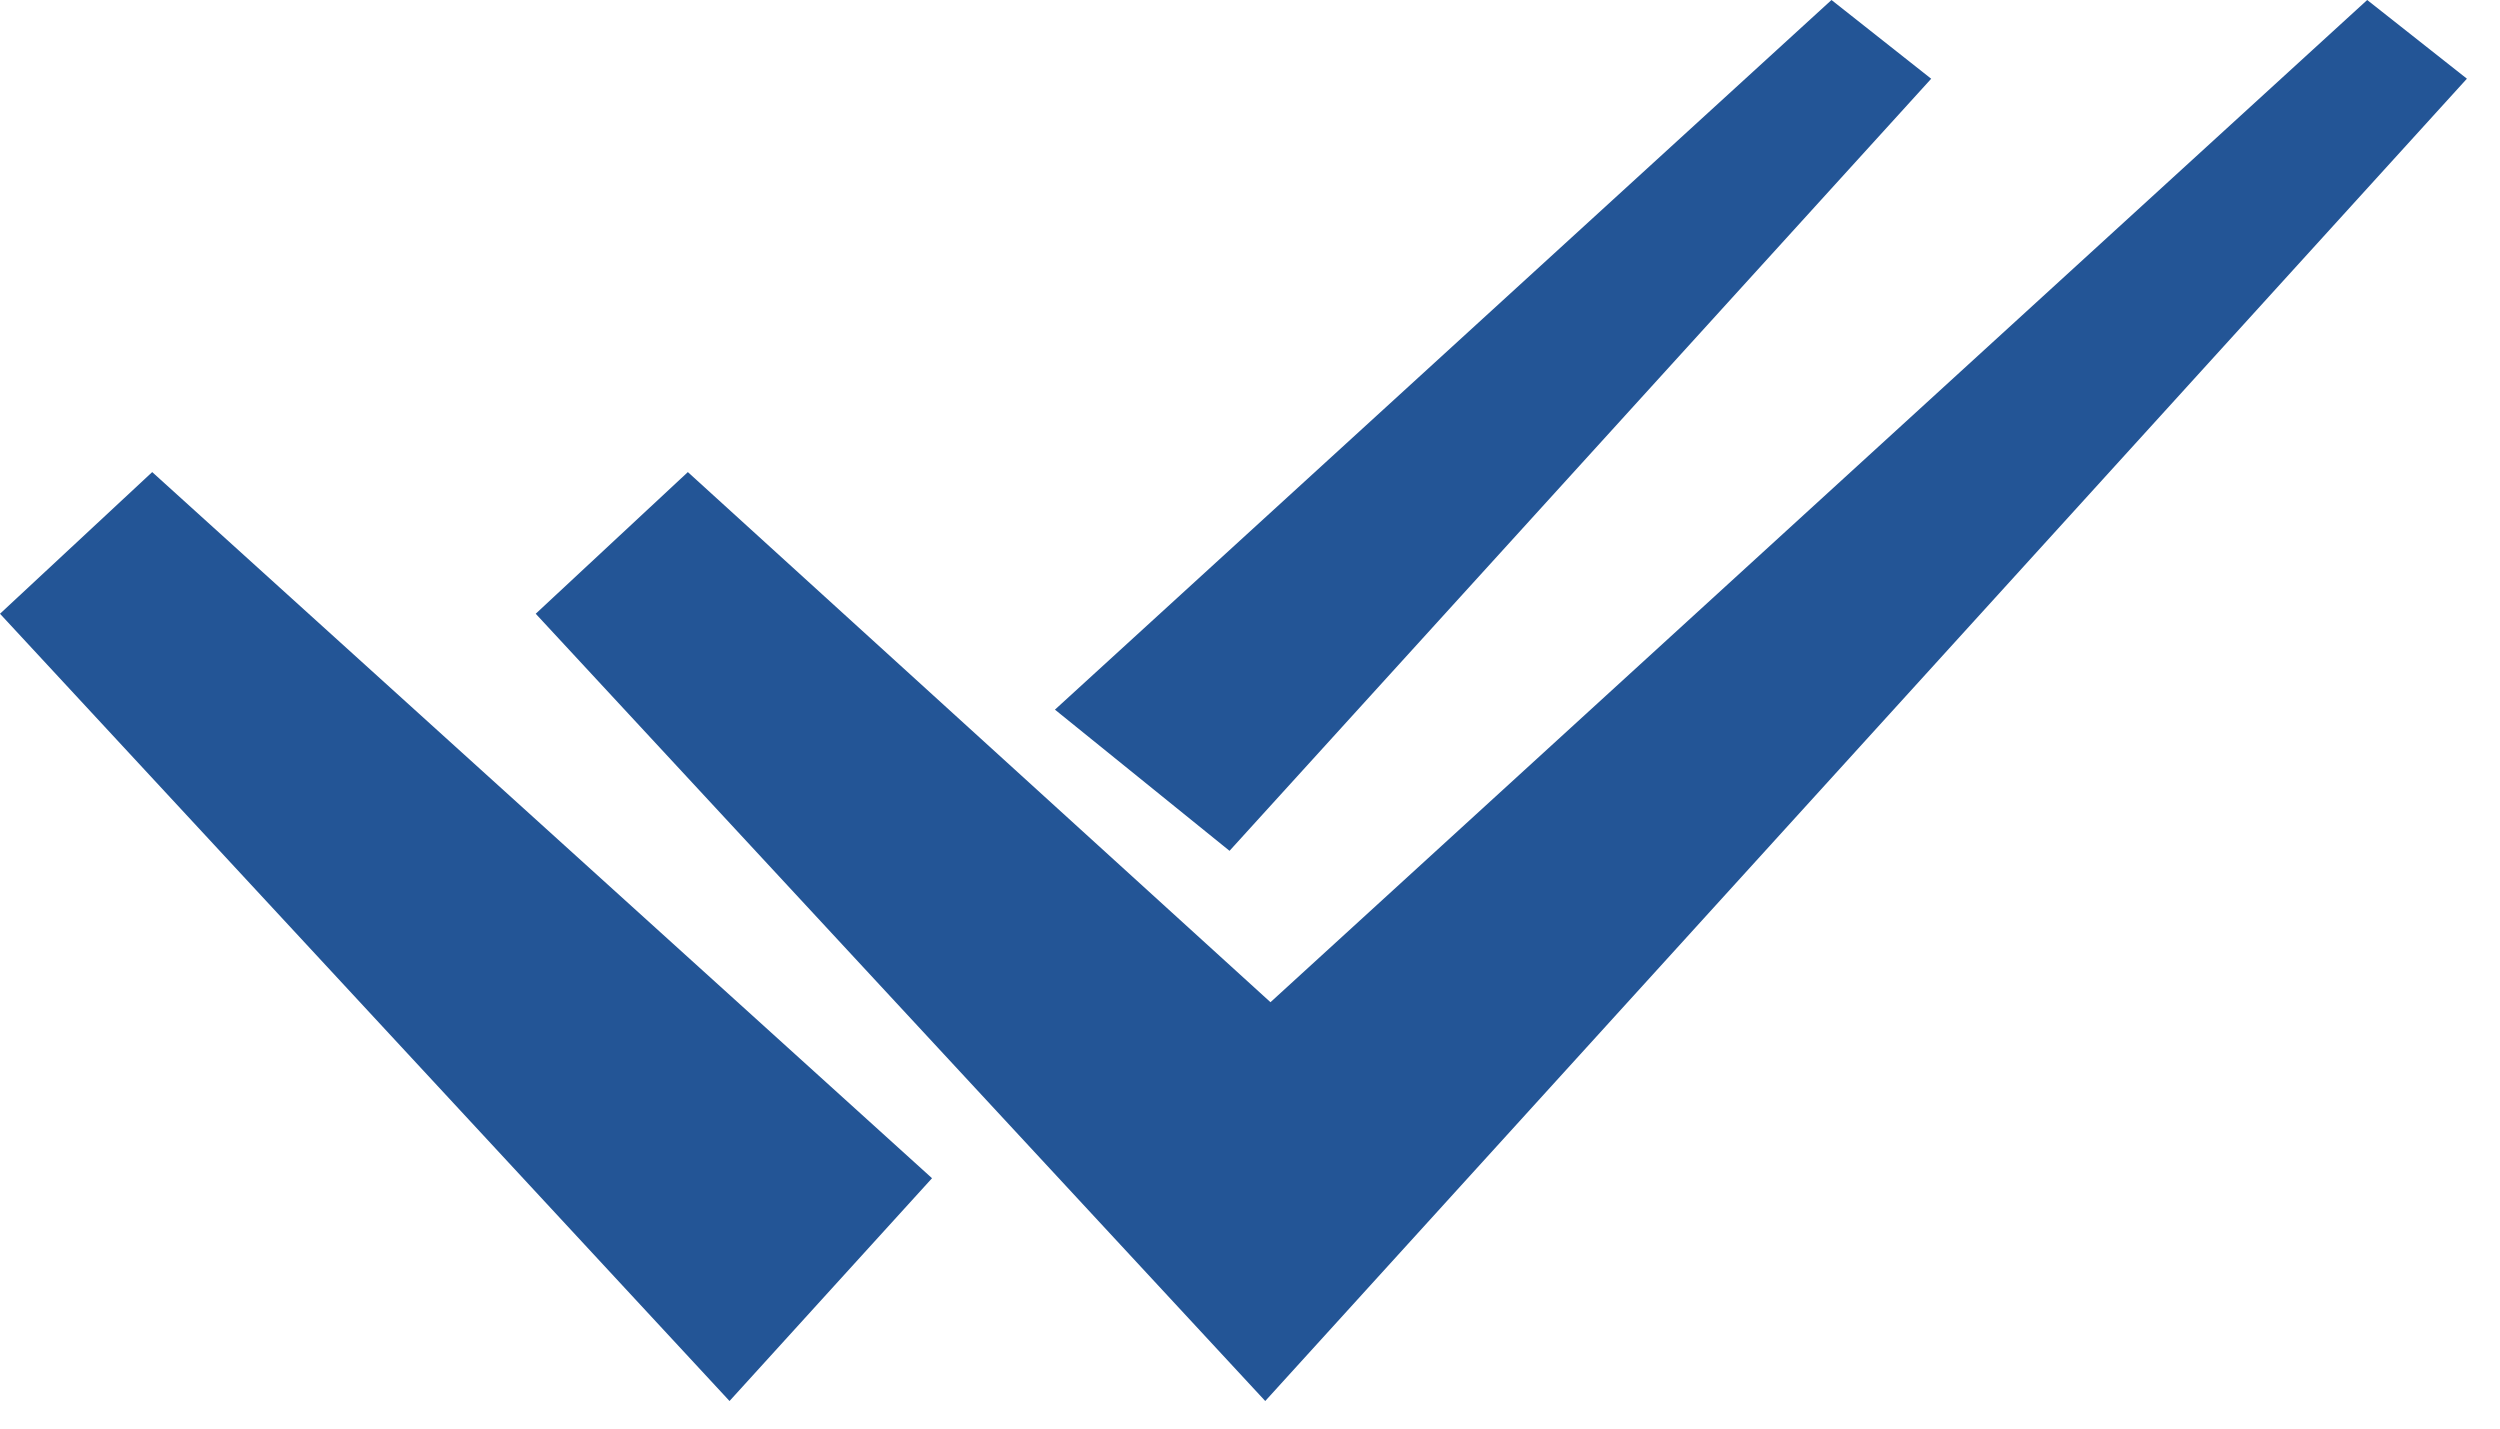 <?xml version="1.0" encoding="UTF-8"?> <svg xmlns="http://www.w3.org/2000/svg" width="42" height="24" viewBox="0 0 42 24" fill="none"><path d="M32.444 1.323L30.769 0L17.723 11.922L20.656 14.294L32.444 1.323Z" fill="#235596"></path><path d="M0 10.311L12.256 23.537L15.658 19.794L2.557 7.931L0 10.311Z" fill="#235596"></path><path d="M9 10.311L21.256 23.537L41.444 1.322L39.769 0L21.344 16.837L11.556 7.931L9 10.311Z" fill="#235596"></path></svg> 